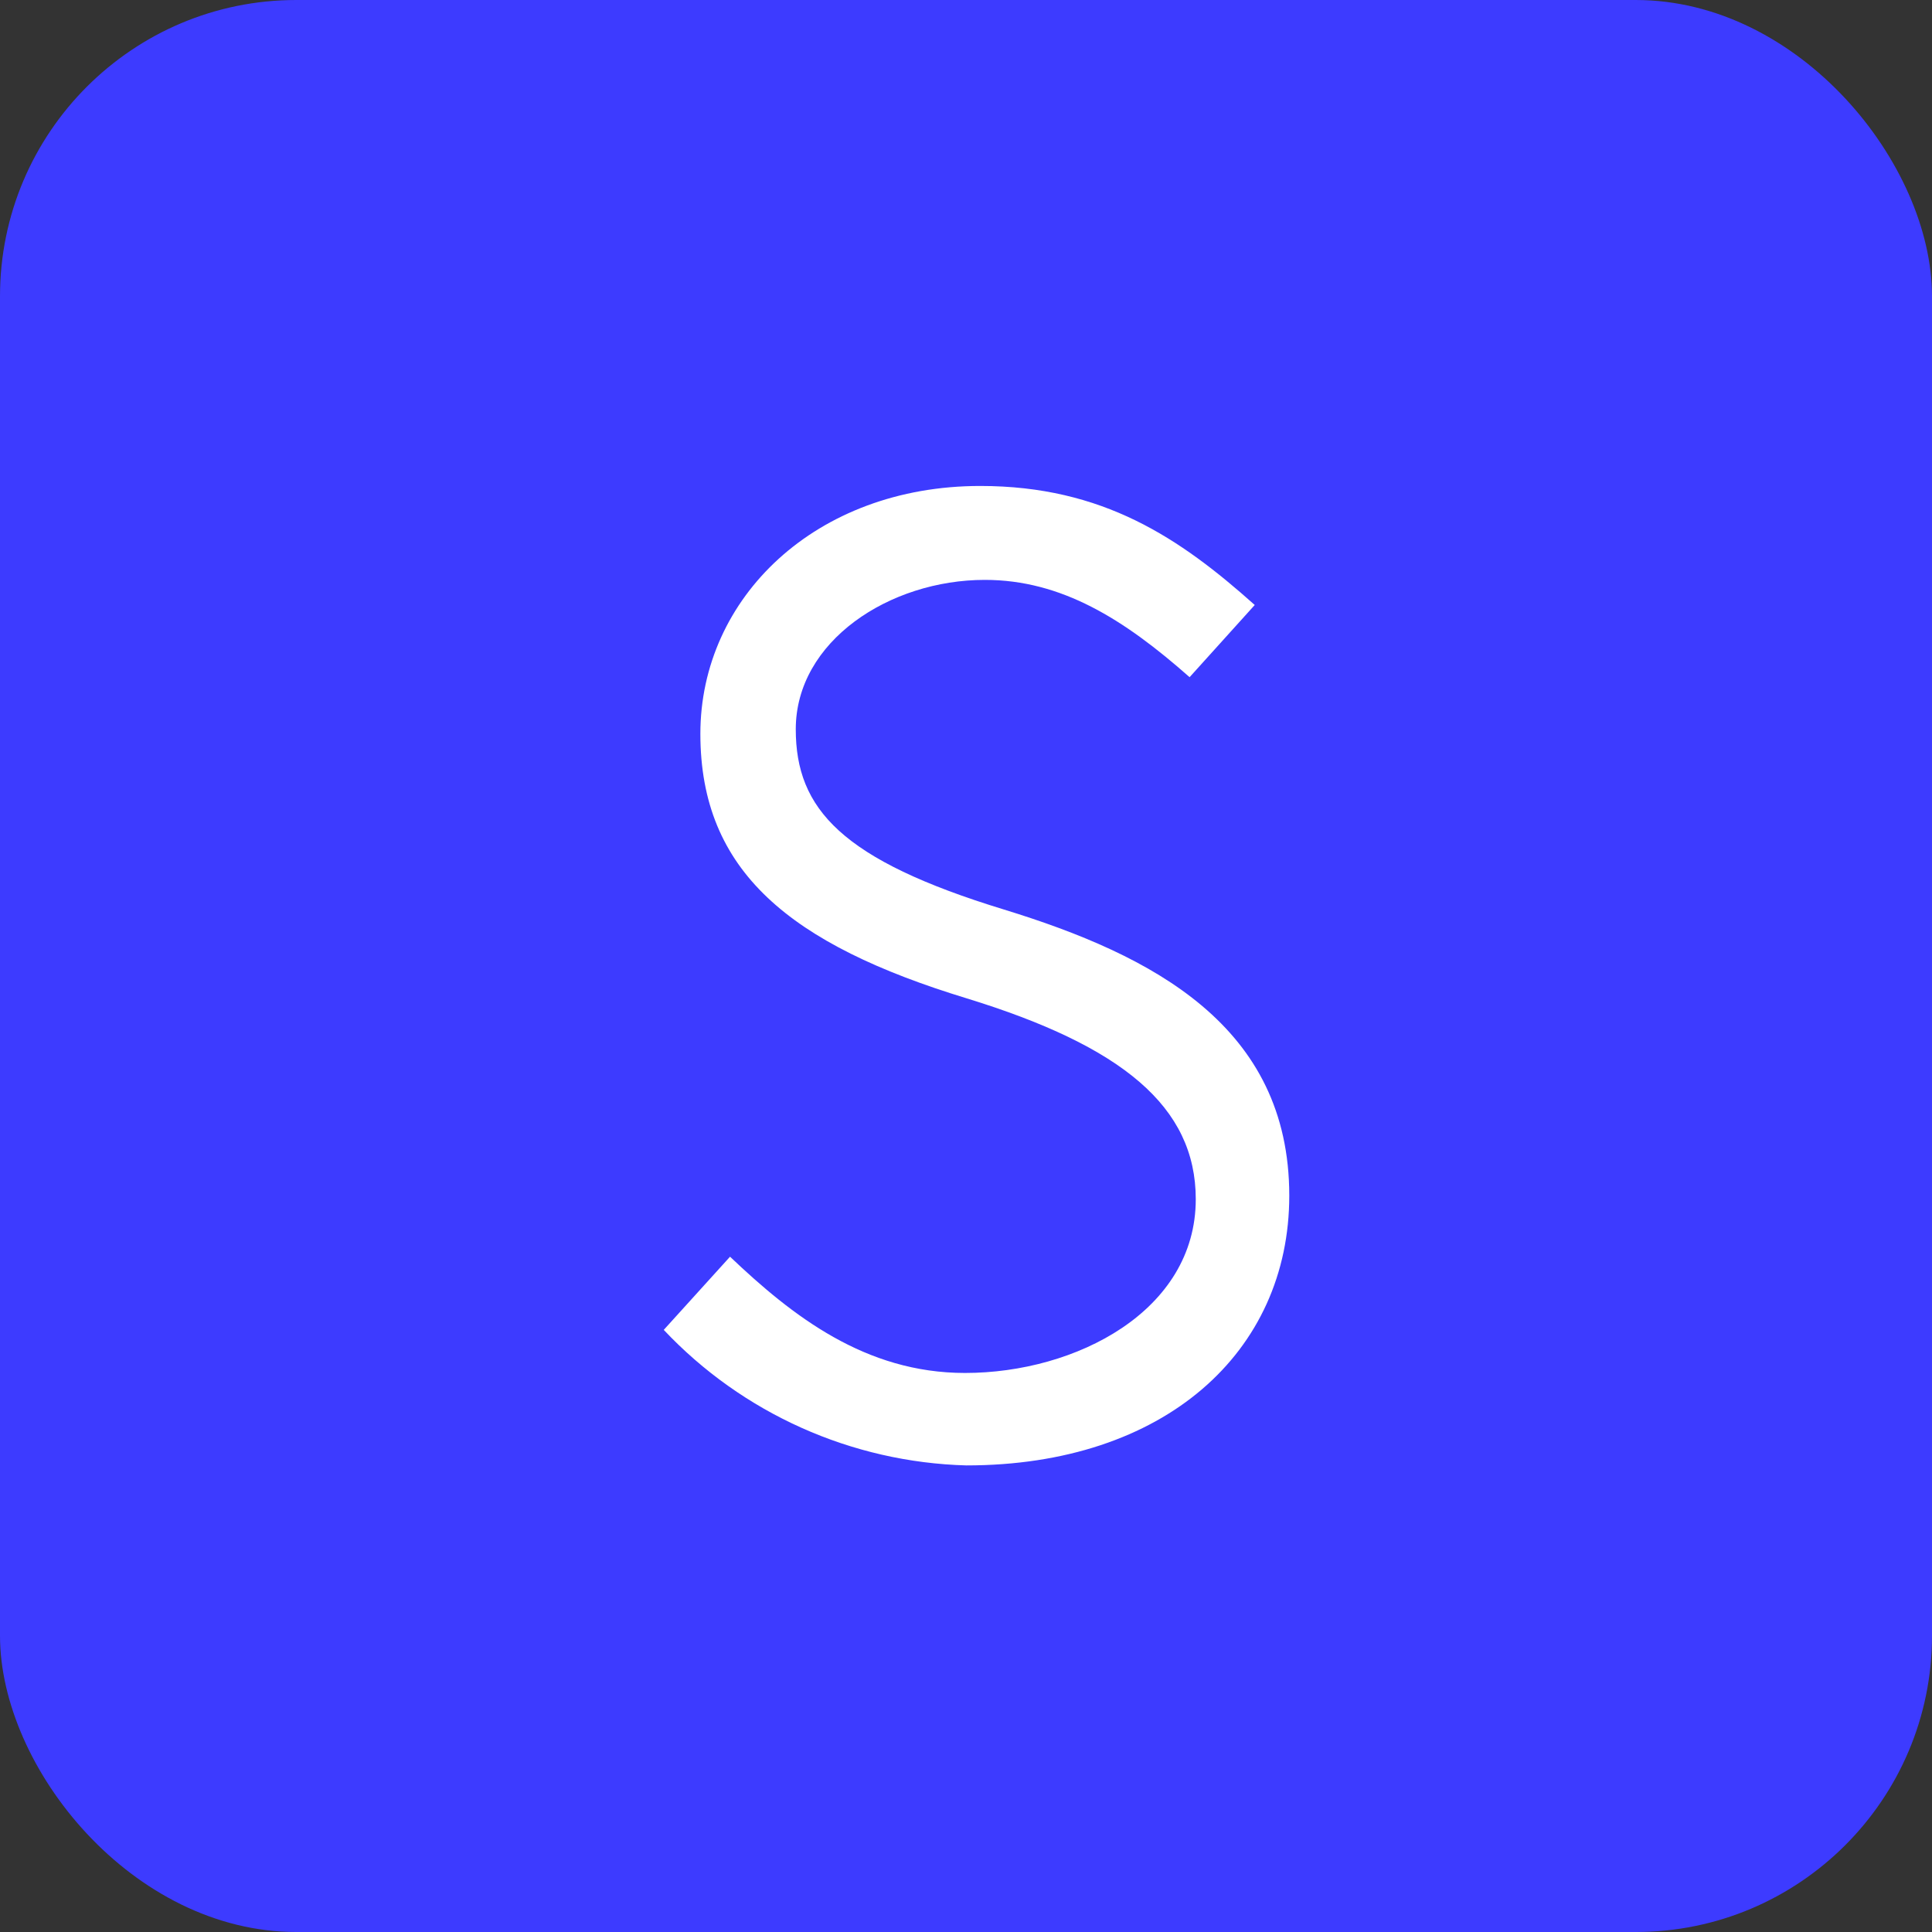 <?xml version="1.0" encoding="UTF-8"?> <svg xmlns="http://www.w3.org/2000/svg" width="163" height="163" viewBox="0 0 163 163" fill="none"><rect x="0" y="0" width="163" height="163" fill="#333333" stroke="none"/> <rect width="163" height="163" rx="25" fill="#3D3BFF"></rect> <path fill-rule="evenodd" clip-rule="evenodd" d="M108.774 100.875C108.774 114.067 98.248 123.635 81.528 123.635C71.833 123.367 62.645 119.251 56 112.2L61.592 106.027C66.826 111.001 72.984 115.835 81.417 115.835C90.785 115.835 100.885 110.591 100.885 101.177C100.885 93.357 94.658 88.256 81.574 84.234C66.663 79.686 59.089 73.513 59.089 61.909C59.089 50.425 68.828 41 82.703 41C93.067 41 99.55 45.408 105.861 51.042L100.364 57.133C94.831 52.241 89.558 48.924 83.087 48.924C75.061 48.924 67.138 54.089 67.138 61.526C67.138 68.263 71.018 72.555 84.715 76.739C97.259 80.596 108.774 86.574 108.774 100.875Z" fill="white"></path> </svg> 
